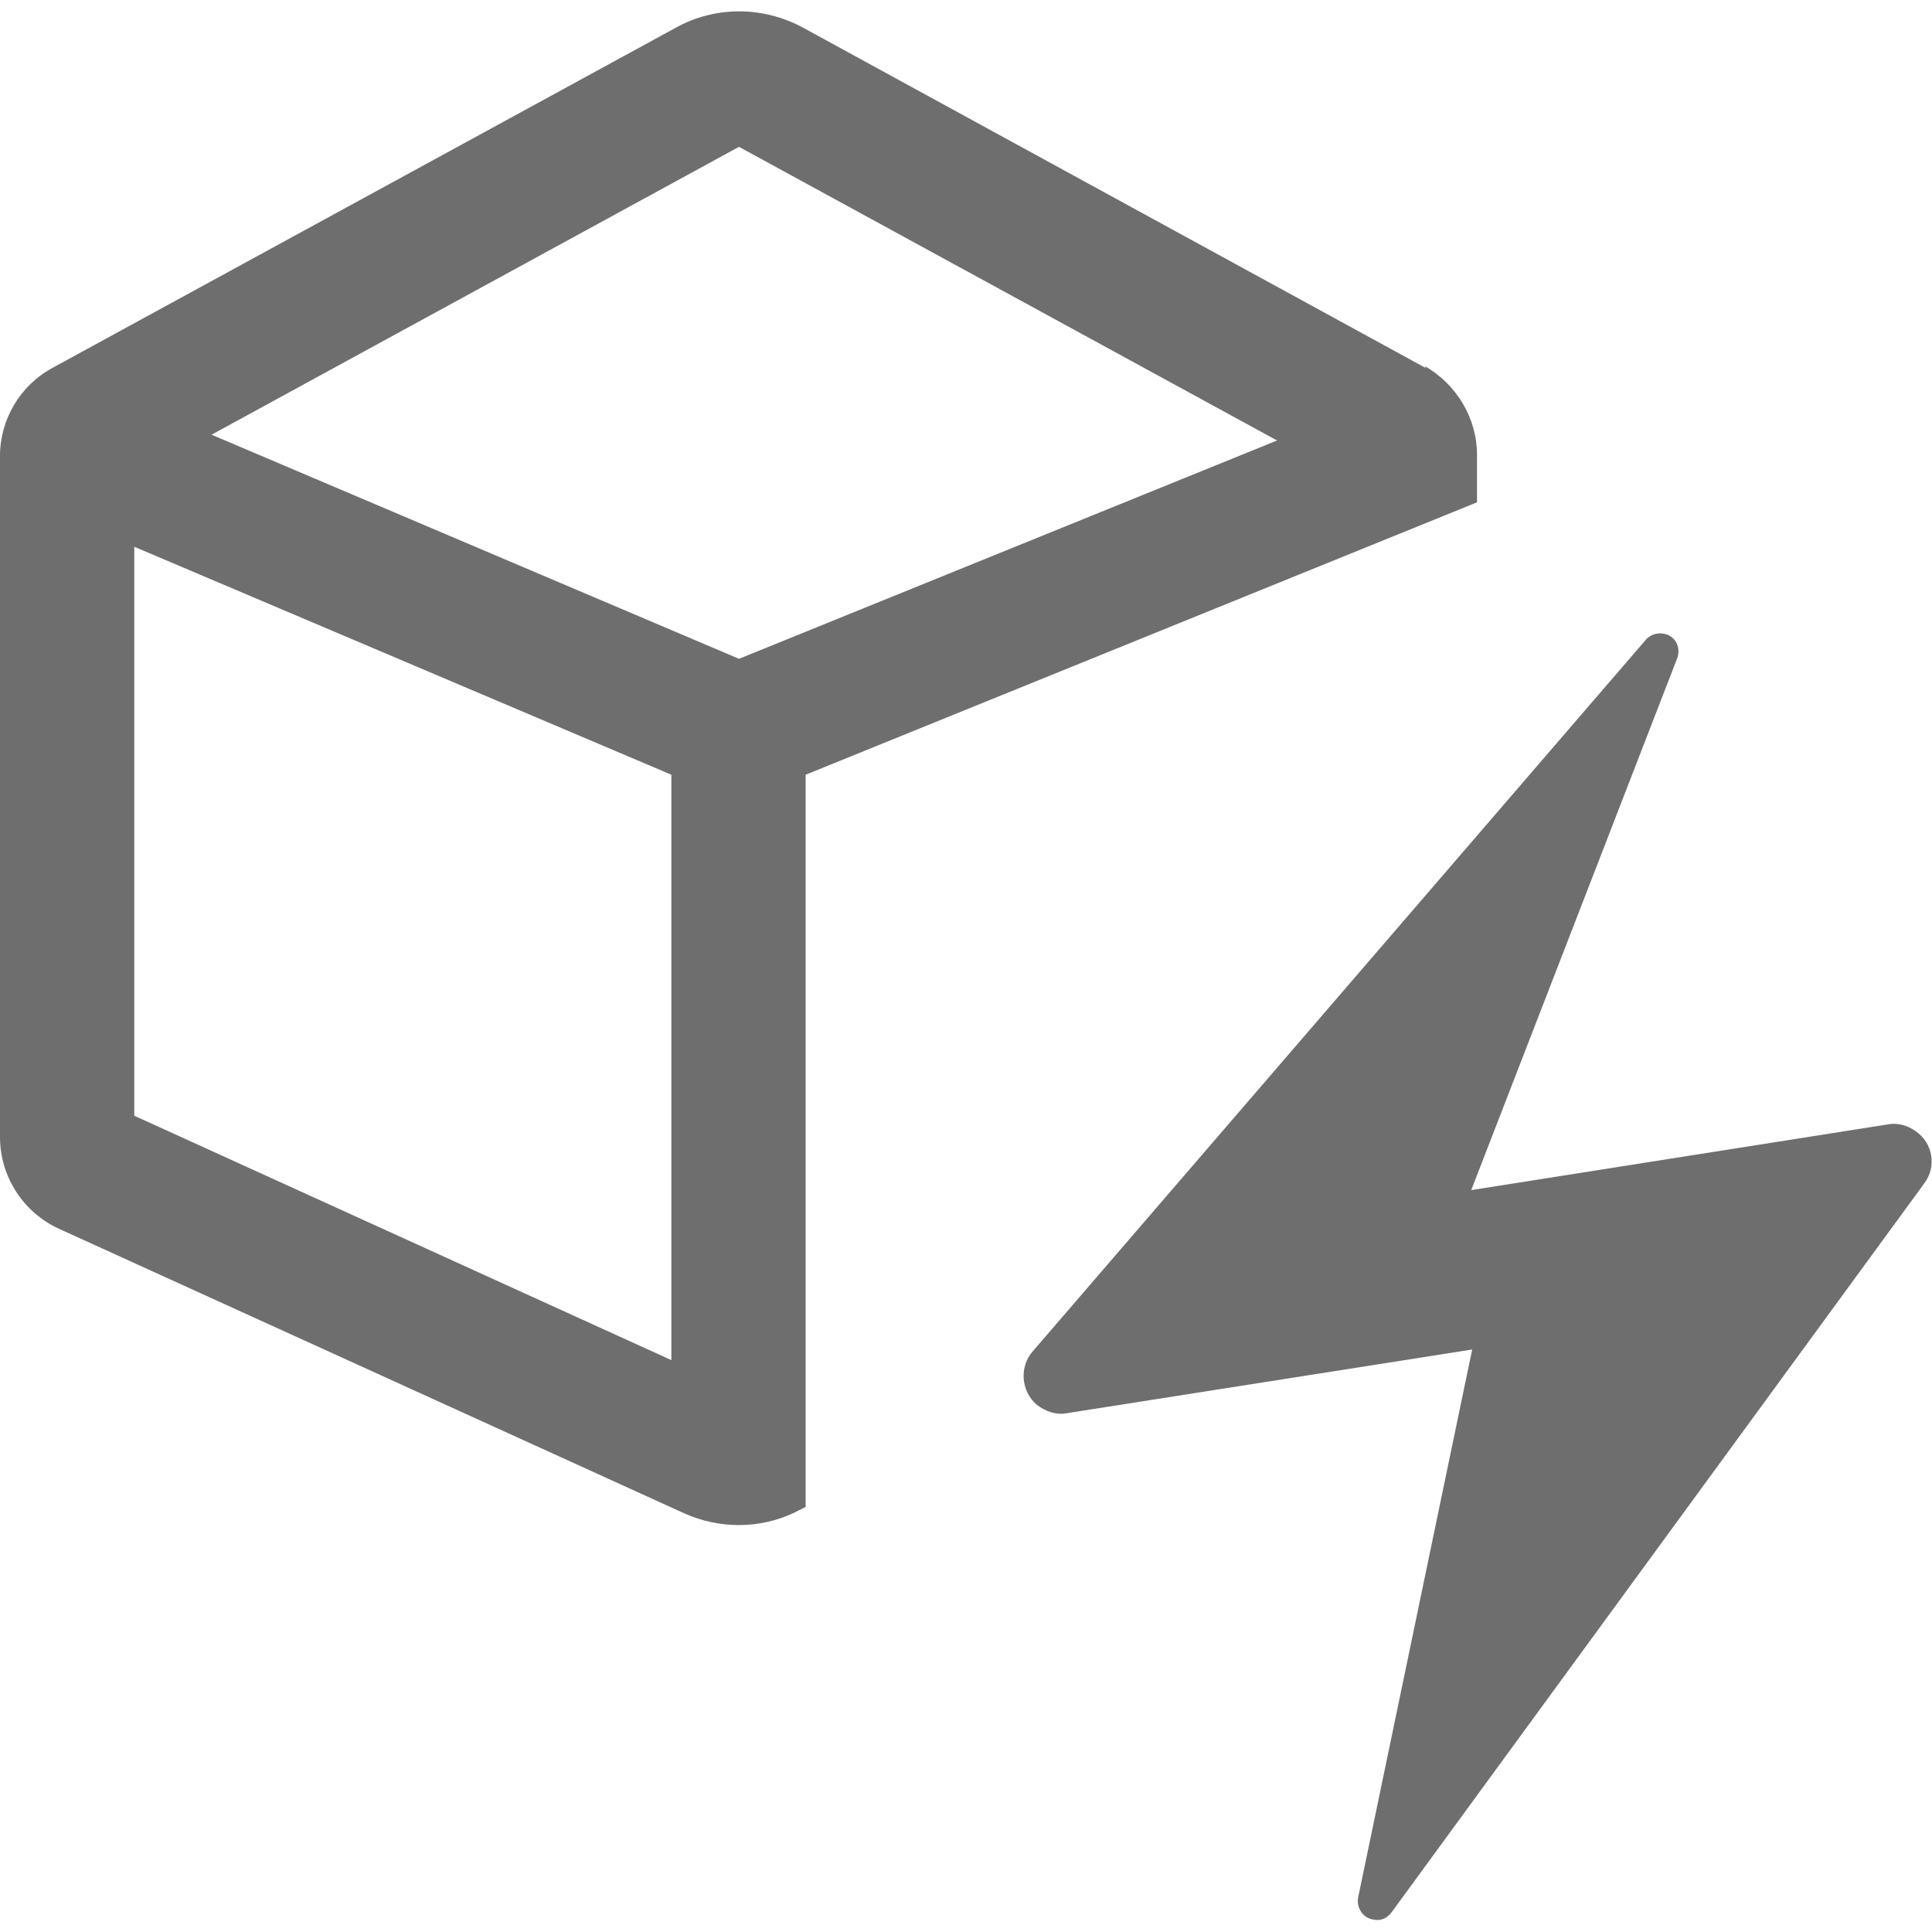 <?xml version="1.0" encoding="UTF-8"?>
<svg id="fast-renderer" xmlns="http://www.w3.org/2000/svg" viewBox="0 0 20 20">
  <defs>
    <style>
      .cls-1 {
        fill: #6e6e6e;
        fill-rule: evenodd;
        isolation: isolate;
        stroke-width: 0px;
      }
    </style>
  </defs>
  <path class="cls-1" d="M14.76,3.81L8.32.29c-.42-.23-.92-.23-1.33,0L.54,3.81C.21,3.99,0,4.34,0,4.72v7.05c0,.41.24.78.61.95l6.46,2.94c.37.17.79.17,1.15,0l.12-.06v-7.58l6.95-2.82v-.49c0-.38-.21-.73-.54-.92ZM6.95,14.08l-5.56-2.53v-5.89l5.56,2.36v6.05ZM7.65,6.82l-5.46-2.32L7.65,1.52l5.57,3.04-5.57,2.26Z"/>
  <path class="cls-1" d="M17.04,6.62l-6.35,7.37c-.14.16-.12.41.04.55.09.07.2.11.31.09l4.2-.66-1.18,5.67c-.02.1.04.21.15.23.08.02.15-.01.2-.08l5.51-7.54c.13-.17.09-.42-.09-.54-.08-.06-.19-.09-.29-.07l-4.31.68,2.13-5.5c.04-.1,0-.21-.1-.25-.08-.03-.17-.01-.23.06h0Z"/>
</svg>